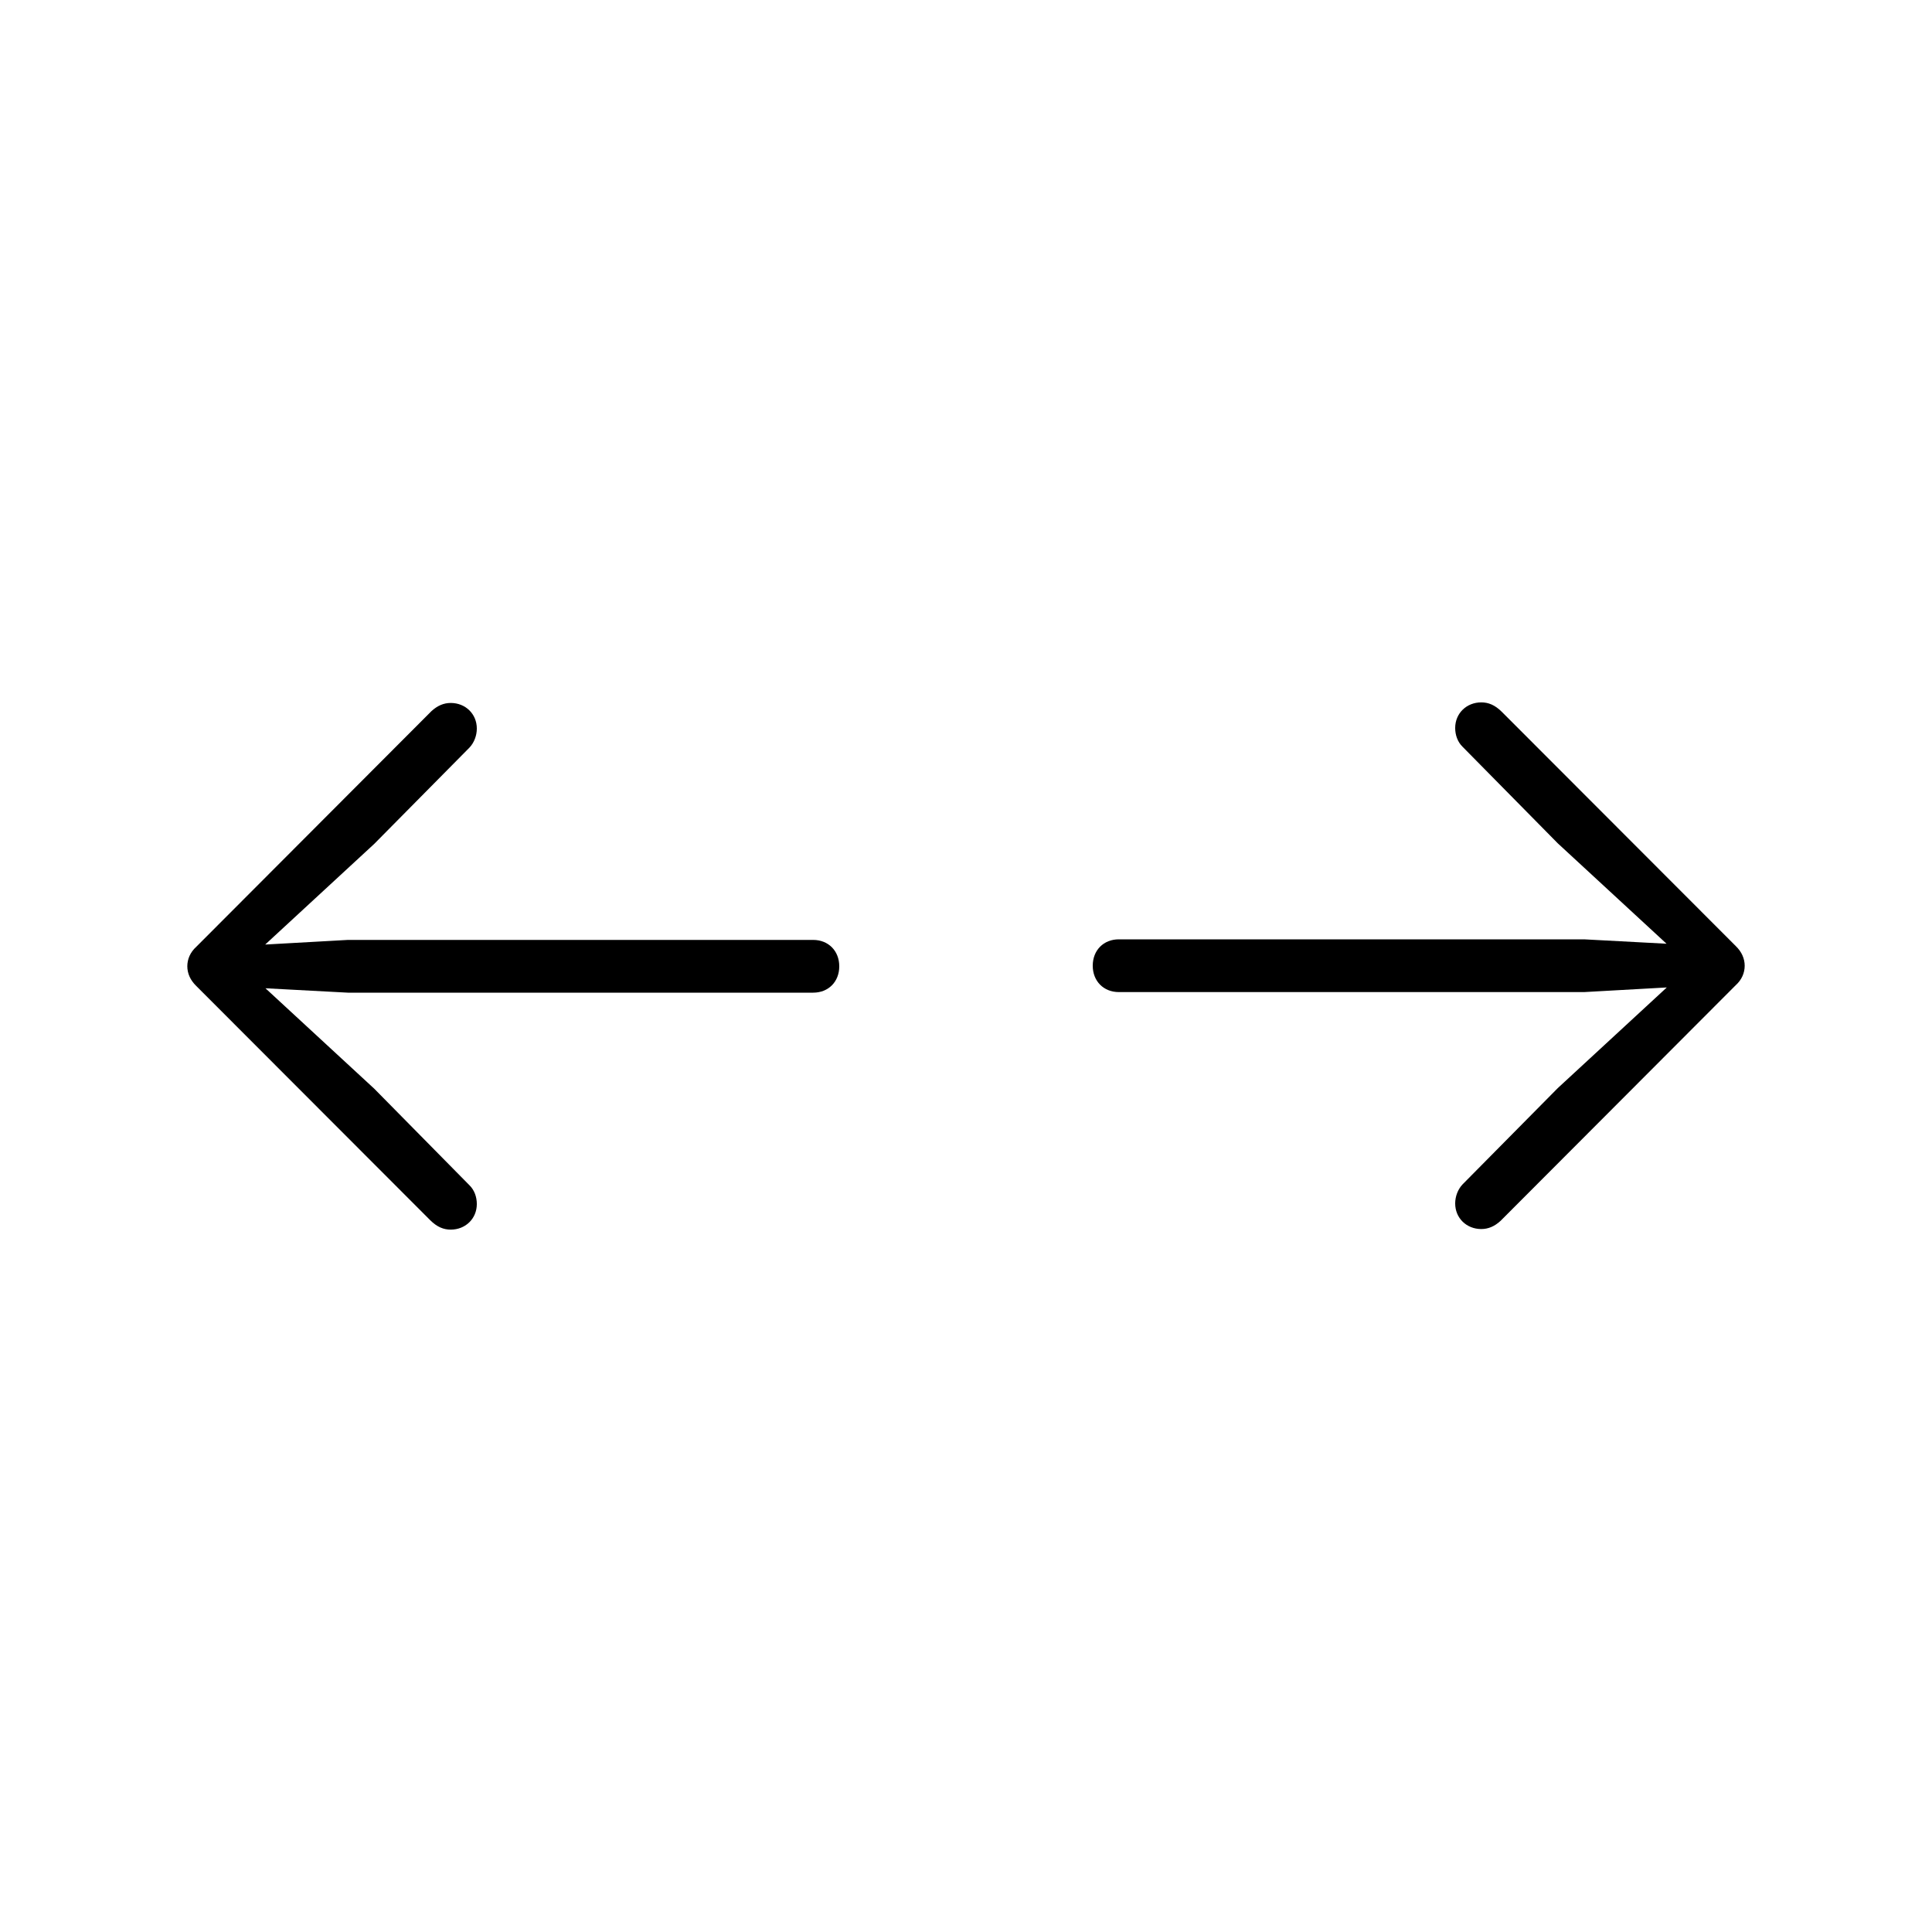<?xml version="1.0" encoding="UTF-8"?>
<svg id="Layer_1" xmlns="http://www.w3.org/2000/svg" viewBox="0 0 200 200">
  <path d="M180.61,99.99c0-.76-.31-1.46-.93-2.06l-24.2-24.23c-.73-.73-1.41-.99-2.14-.99-1.52,0-2.7,1.13-2.7,2.65,0,.73.25,1.44.76,1.94l9.86,10,13.15,12.14.65-1.61-11.07-.59h-48.17c-1.58,0-2.7,1.13-2.7,2.73s1.13,2.73,2.7,2.73h48.17l11.07-.62-.65-1.58-13.15,12.14-9.86,9.97c-.48.51-.76,1.24-.76,1.97,0,1.52,1.18,2.65,2.7,2.65.73,0,1.38-.28,2-.85l24.34-24.39c.62-.56.93-1.27.93-2.03Z"/>
  <path d="M19.39,100.01c0,.76.31,1.46.93,2.06l24.2,24.23c.73.73,1.41.99,2.14.99,1.52,0,2.7-1.13,2.7-2.65,0-.73-.25-1.44-.76-1.94l-9.86-10-13.15-12.14-.65,1.61,11.07.59h48.17c1.58,0,2.7-1.13,2.7-2.73s-1.13-2.73-2.7-2.73h-48.17l-11.07.62.65,1.58,13.15-12.14,9.86-9.97c.48-.51.76-1.24.76-1.97,0-1.52-1.18-2.65-2.7-2.65-.73,0-1.38.28-2,.85l-24.34,24.39c-.62.56-.93,1.27-.93,2.03Z"/>
</svg>